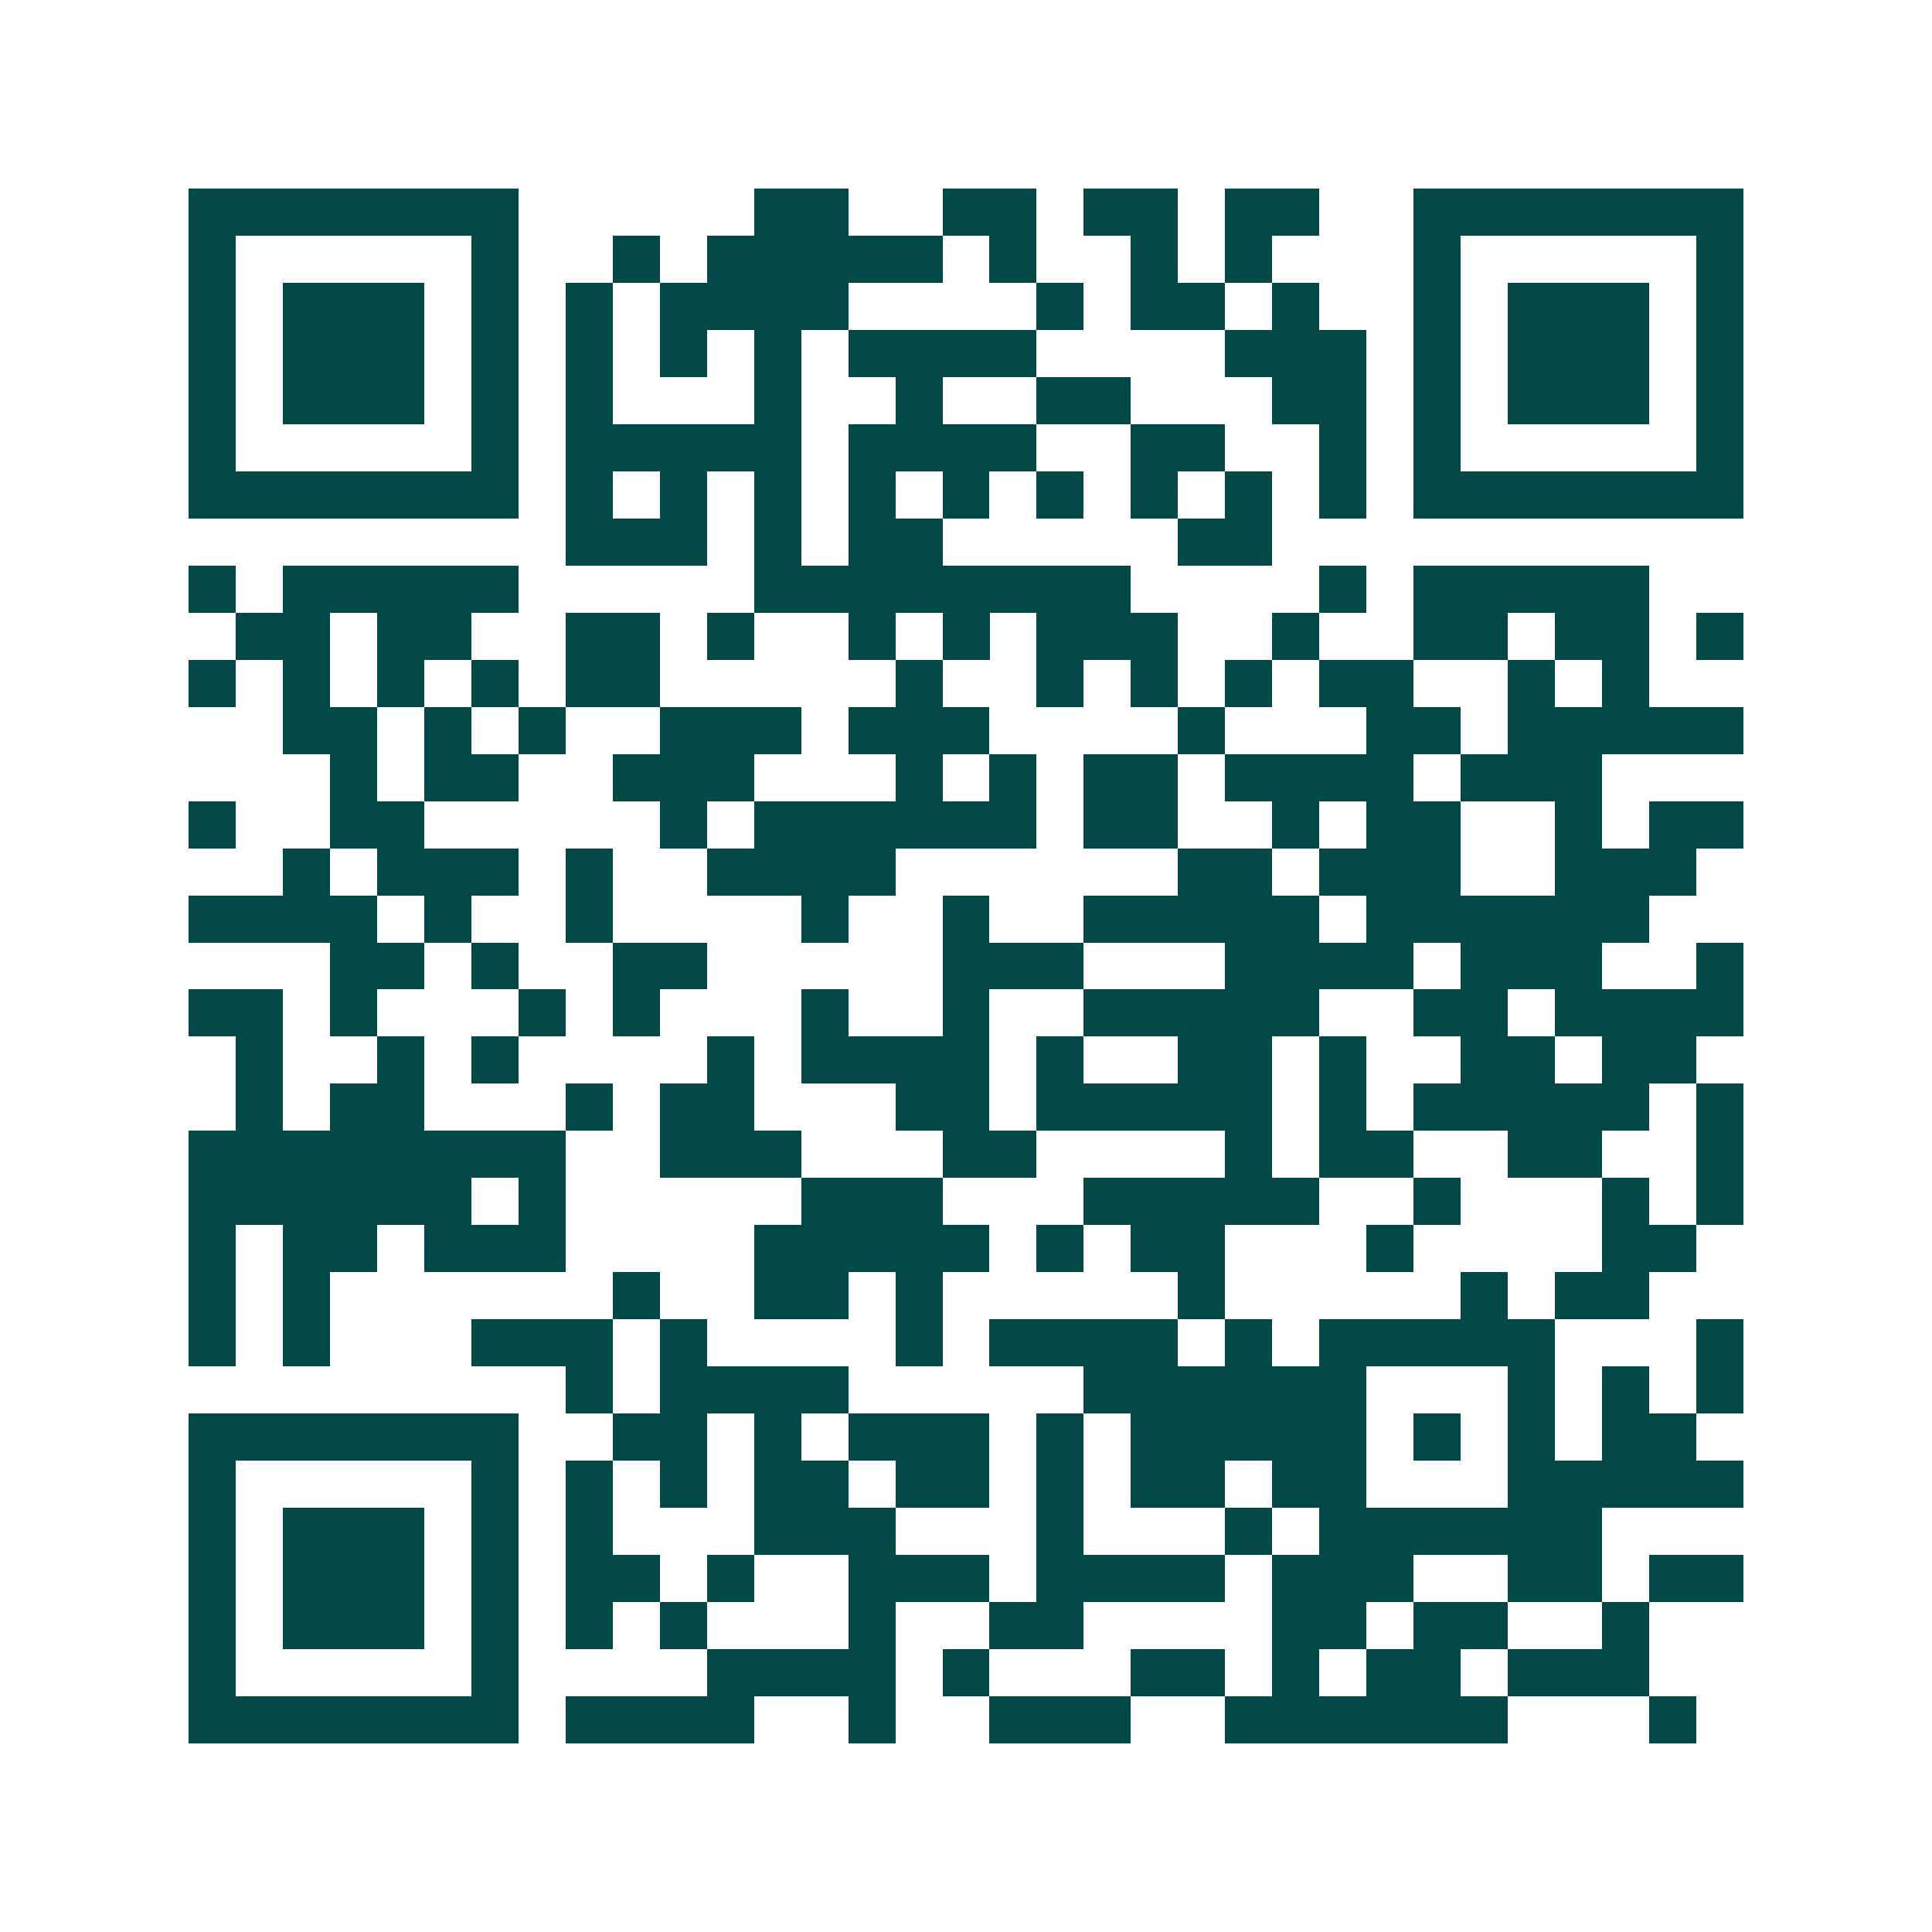 <svg xmlns="http://www.w3.org/2000/svg" width="200" height="200" viewBox="0 0 41 41" shape-rendering="crispEdges"><path fill="#ffffff" d="M0 0h41v41H0z"/><path stroke="#014847" d="M4 4.5h7m5 0h2m2 0h2m1 0h2m1 0h2m2 0h7M4 5.5h1m5 0h1m2 0h1m1 0h5m1 0h1m2 0h1m1 0h1m3 0h1m5 0h1M4 6.5h1m1 0h3m1 0h1m1 0h1m1 0h4m4 0h1m1 0h2m1 0h1m2 0h1m1 0h3m1 0h1M4 7.5h1m1 0h3m1 0h1m1 0h1m1 0h1m1 0h1m1 0h4m4 0h3m1 0h1m1 0h3m1 0h1M4 8.5h1m1 0h3m1 0h1m1 0h1m3 0h1m2 0h1m2 0h2m3 0h2m1 0h1m1 0h3m1 0h1M4 9.5h1m5 0h1m1 0h5m1 0h4m2 0h2m2 0h1m1 0h1m5 0h1M4 10.5h7m1 0h1m1 0h1m1 0h1m1 0h1m1 0h1m1 0h1m1 0h1m1 0h1m1 0h1m1 0h7M12 11.5h3m1 0h1m1 0h2m5 0h2M4 12.5h1m1 0h5m5 0h8m4 0h1m1 0h5M5 13.5h2m1 0h2m2 0h2m1 0h1m2 0h1m1 0h1m1 0h3m2 0h1m2 0h2m1 0h2m1 0h1M4 14.5h1m1 0h1m1 0h1m1 0h1m1 0h2m5 0h1m2 0h1m1 0h1m1 0h1m1 0h2m2 0h1m1 0h1M6 15.5h2m1 0h1m1 0h1m2 0h3m1 0h3m4 0h1m3 0h2m1 0h5M7 16.5h1m1 0h2m2 0h3m3 0h1m1 0h1m1 0h2m1 0h4m1 0h3M4 17.5h1m2 0h2m5 0h1m1 0h6m1 0h2m2 0h1m1 0h2m2 0h1m1 0h2M6 18.5h1m1 0h3m1 0h1m2 0h4m6 0h2m1 0h3m2 0h3M4 19.5h4m1 0h1m2 0h1m4 0h1m2 0h1m2 0h5m1 0h6M7 20.5h2m1 0h1m2 0h2m5 0h3m3 0h4m1 0h3m2 0h1M4 21.5h2m1 0h1m3 0h1m1 0h1m3 0h1m2 0h1m2 0h5m2 0h2m1 0h4M5 22.5h1m2 0h1m1 0h1m4 0h1m1 0h4m1 0h1m2 0h2m1 0h1m2 0h2m1 0h2M5 23.5h1m1 0h2m3 0h1m1 0h2m3 0h2m1 0h5m1 0h1m1 0h5m1 0h1M4 24.5h8m2 0h3m3 0h2m4 0h1m1 0h2m2 0h2m2 0h1M4 25.5h6m1 0h1m5 0h3m3 0h5m2 0h1m3 0h1m1 0h1M4 26.5h1m1 0h2m1 0h3m4 0h5m1 0h1m1 0h2m3 0h1m4 0h2M4 27.5h1m1 0h1m6 0h1m2 0h2m1 0h1m5 0h1m5 0h1m1 0h2M4 28.5h1m1 0h1m3 0h3m1 0h1m4 0h1m1 0h4m1 0h1m1 0h5m3 0h1M12 29.5h1m1 0h4m5 0h6m3 0h1m1 0h1m1 0h1M4 30.5h7m2 0h2m1 0h1m1 0h3m1 0h1m1 0h5m1 0h1m1 0h1m1 0h2M4 31.5h1m5 0h1m1 0h1m1 0h1m1 0h2m1 0h2m1 0h1m1 0h2m1 0h2m3 0h5M4 32.5h1m1 0h3m1 0h1m1 0h1m3 0h3m3 0h1m3 0h1m1 0h6M4 33.5h1m1 0h3m1 0h1m1 0h2m1 0h1m2 0h3m1 0h4m1 0h3m2 0h2m1 0h2M4 34.5h1m1 0h3m1 0h1m1 0h1m1 0h1m3 0h1m2 0h2m4 0h2m1 0h2m2 0h1M4 35.5h1m5 0h1m4 0h4m1 0h1m3 0h2m1 0h1m1 0h2m1 0h3M4 36.5h7m1 0h4m2 0h1m2 0h3m2 0h6m3 0h1"/></svg>
